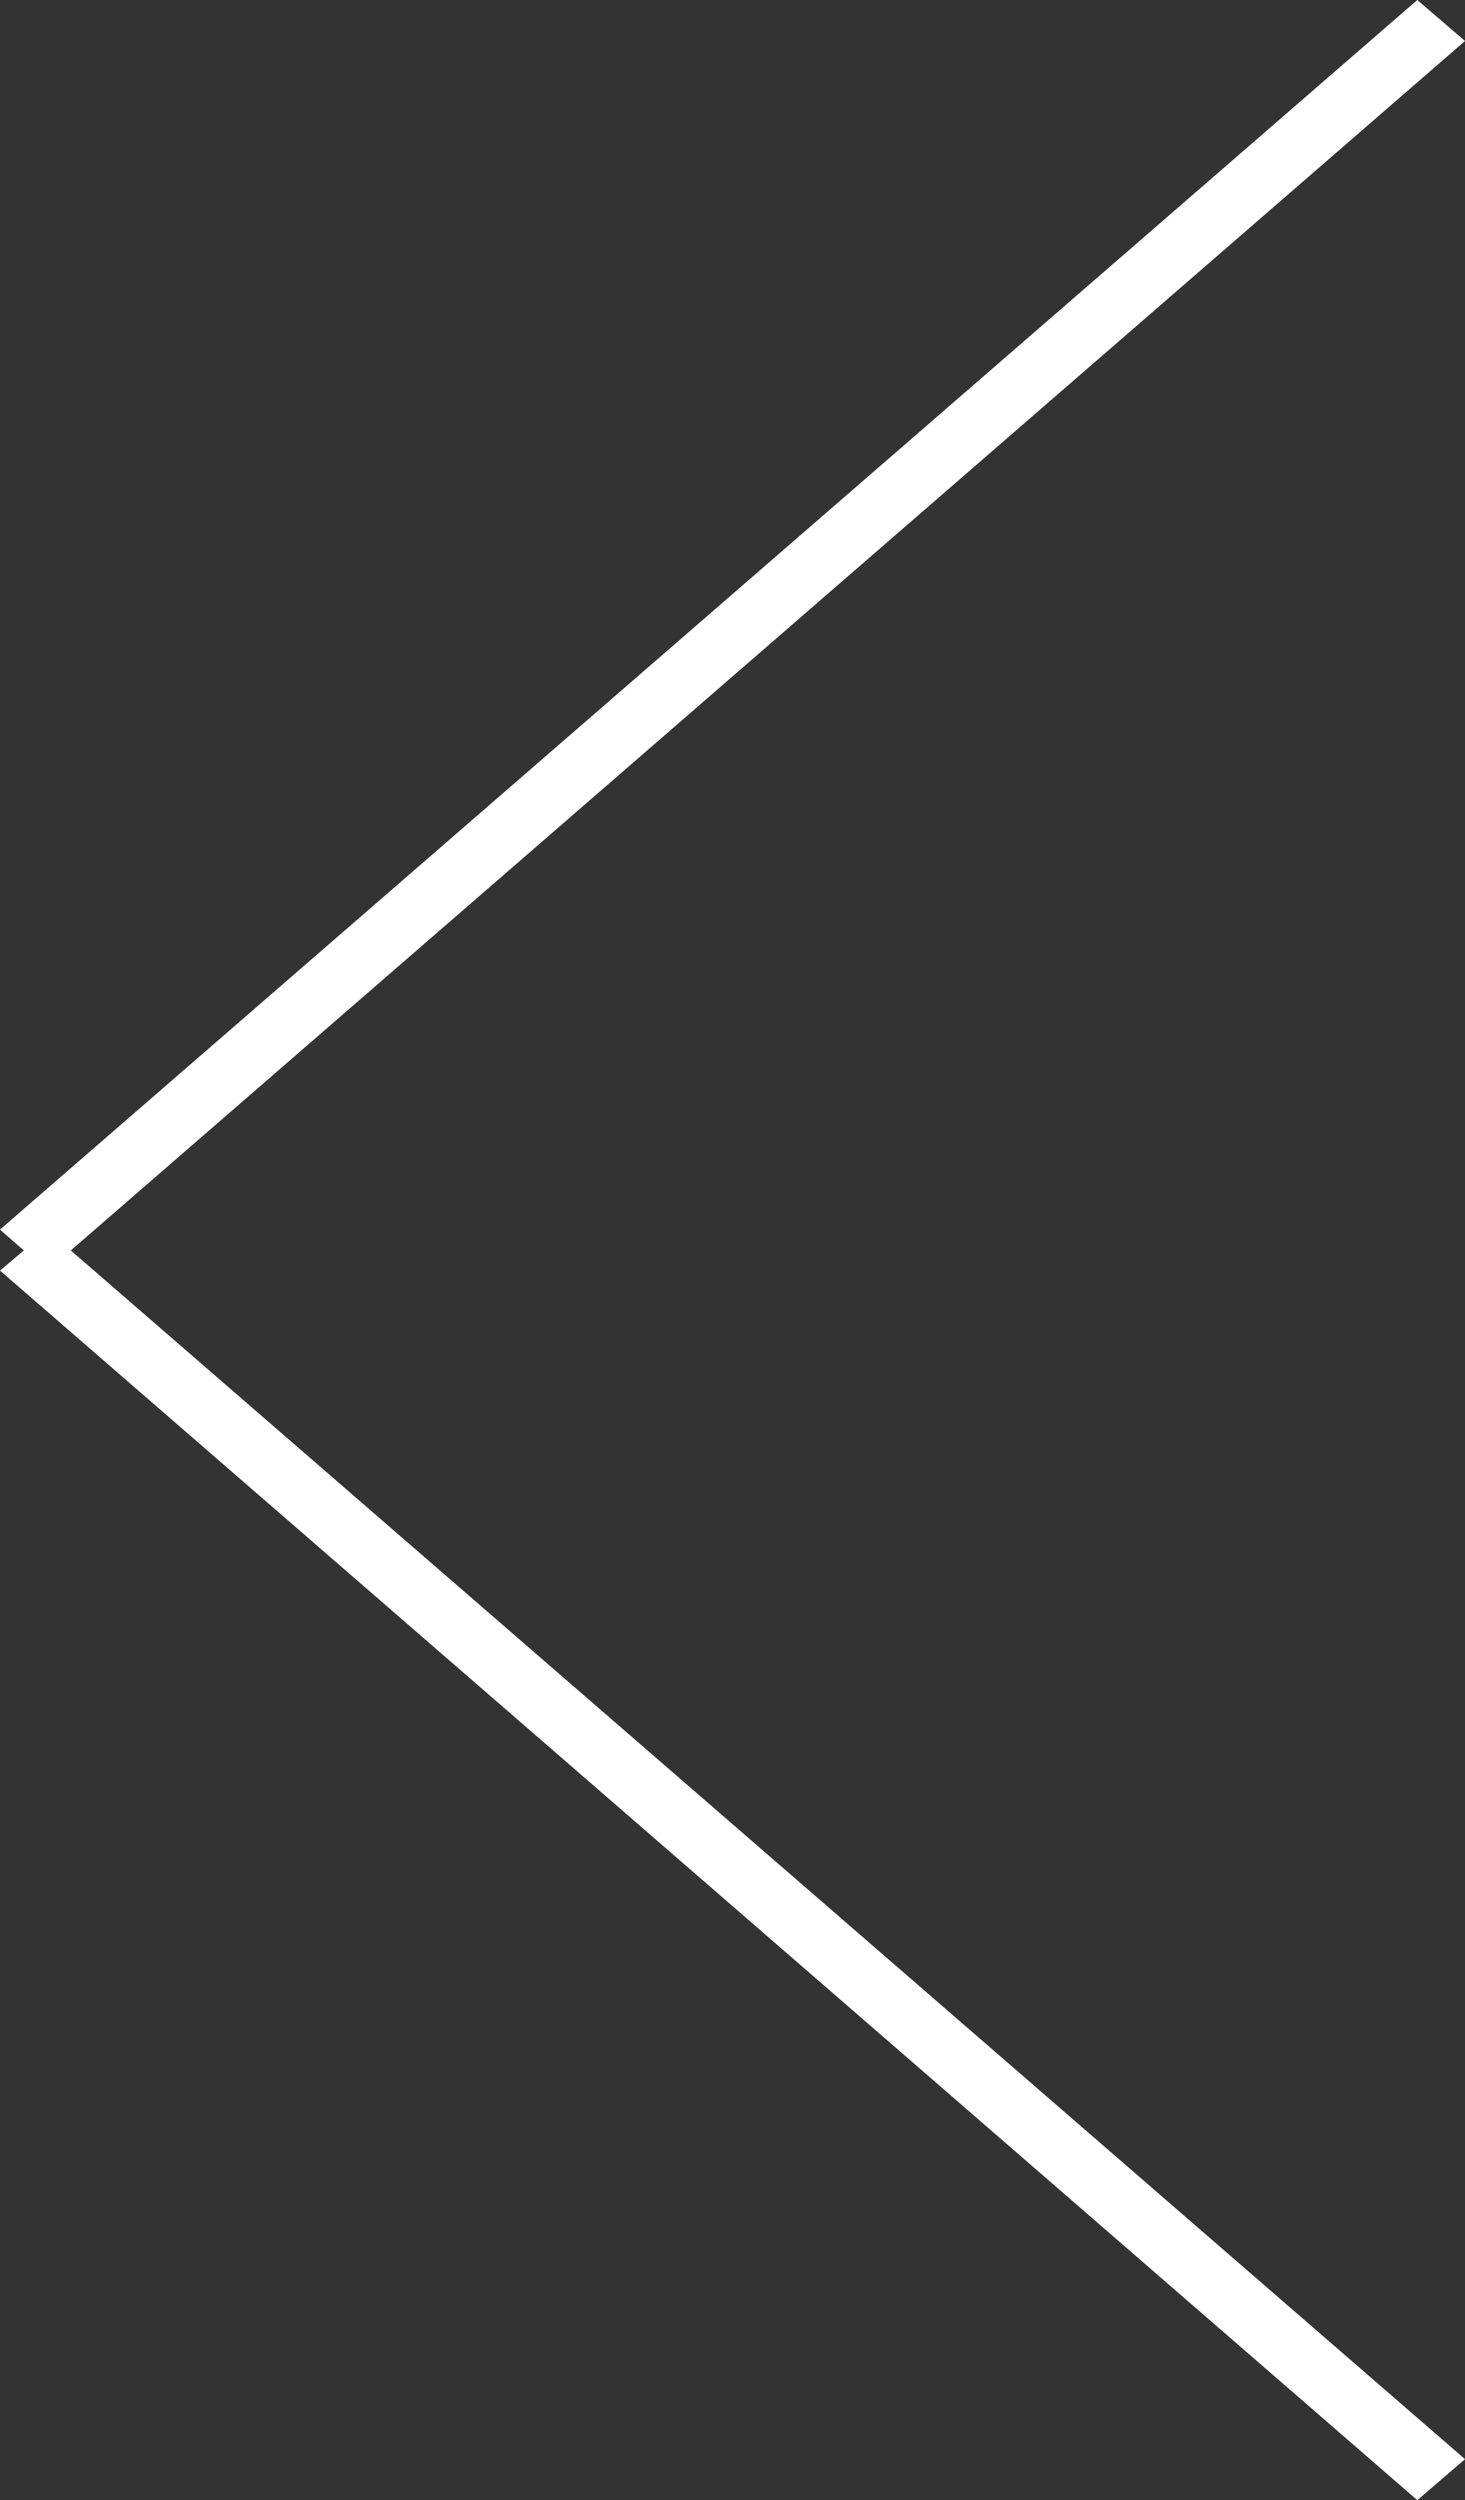 <svg xmlns="http://www.w3.org/2000/svg" viewBox="0 0 19.66 33.55"><rect x="0" y="0" width="19.66" height="33.55" fill="#333333" stroke="none"/><defs><style>.cls-1{fill:#fff;}</style></defs><title>arrow-left_white</title><g id="Layer_2" data-name="Layer 2"><g id="Testimonials"><polygon class="cls-1" points="19.02 0 0 16.5 0.32 16.78 0 17.05 19.02 33.55 19.66 33 0.95 16.78 19.66 0.55 19.02 0"/></g></g></svg>